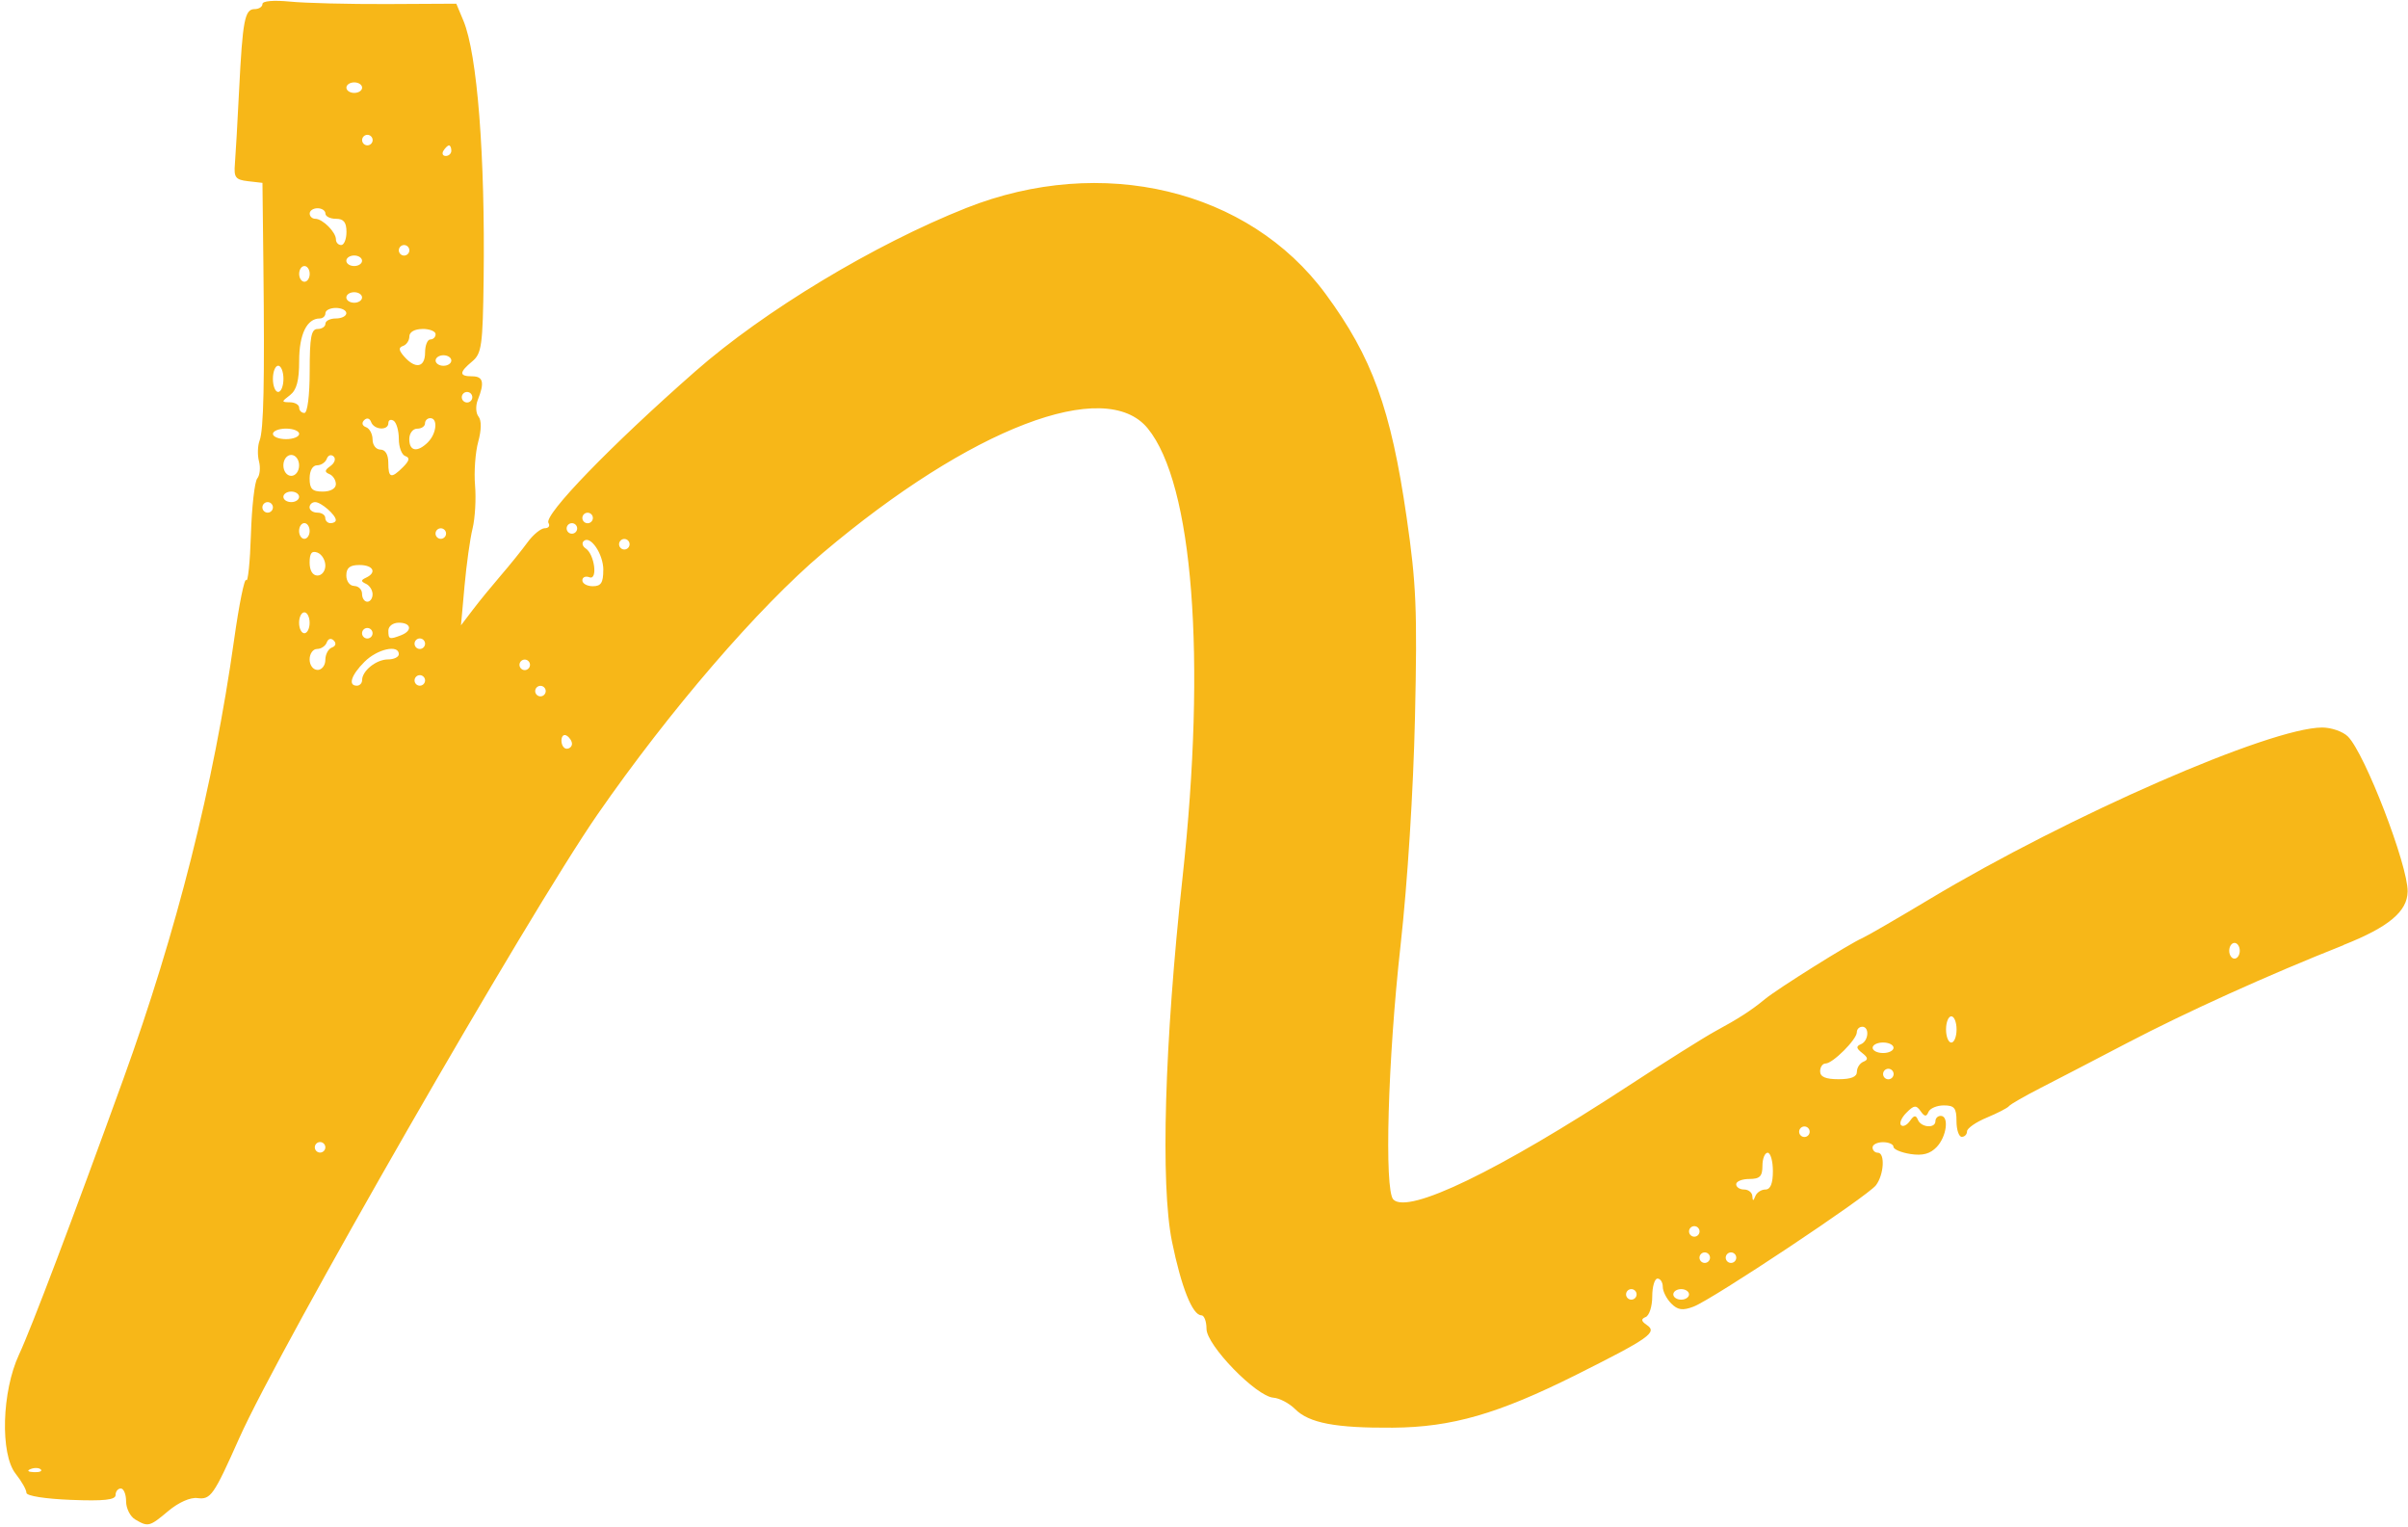 <?xml version="1.0" encoding="UTF-8" standalone="no"?><svg xmlns="http://www.w3.org/2000/svg" xmlns:xlink="http://www.w3.org/1999/xlink" fill="none" height="2004.8" preserveAspectRatio="xMidYMid meet" style="fill: none" version="1" viewBox="-6.5 -1.1 3161.8 2004.8" width="3161.8" zoomAndPan="magnify"><g id="change1_1"><path d="M3070.46 1239.72C2971.04 1279.11 2864.42 1327.4 2786.3 1368.22C2744.64 1389.99 2693.51 1416.6 2672.68 1427.21C2651.84 1437.91 2633.28 1448.51 2631.39 1450.97C2629.5 1453.44 2616.34 1460.16 2602.13 1466.12C2587.93 1471.99 2576.28 1480.14 2576.28 1484.11C2576.28 1488.09 2573.16 1491.31 2569.37 1491.31C2565.58 1491.31 2562.46 1482.03 2562.46 1470.67C2562.46 1453.44 2559.71 1450.03 2545.79 1450.03C2536.61 1450.03 2527.61 1453.91 2525.62 1458.64C2522.97 1465.27 2520.51 1464.99 2515.3 1457.51C2509.53 1449.27 2506.69 1449.55 2496.74 1459.59C2490.3 1466.03 2487.09 1473.41 2489.64 1475.97C2492.2 1478.53 2497.41 1475.97 2501.29 1470.48C2506.59 1462.81 2509.15 1462.43 2511.8 1468.96C2515.97 1479.19 2534.81 1480.61 2534.81 1470.67C2534.81 1466.88 2537.93 1463.76 2541.72 1463.76C2552.99 1463.76 2549.58 1490.93 2536.51 1504.57C2527.9 1513.66 2518.05 1516.31 2502.05 1513.85C2489.74 1511.95 2479.7 1507.69 2479.7 1504.38C2479.7 1501.06 2473.54 1498.32 2465.97 1498.32C2458.39 1498.32 2452.24 1501.44 2452.24 1505.23C2452.24 1509.02 2455.36 1512.14 2459.15 1512.14C2468.9 1512.14 2467.3 1540.93 2456.69 1554.85C2445.71 1569.34 2242.31 1704.65 2217.13 1714.21C2202.92 1719.61 2196.48 1718.75 2187.87 1710.04C2181.81 1703.98 2176.79 1694.14 2176.79 1688.17C2176.79 1682.2 2173.66 1677.38 2169.88 1677.38C2166.09 1677.38 2162.96 1687.98 2162.96 1700.86C2162.96 1713.74 2159.08 1725.95 2154.35 1727.84C2147.91 1730.5 2148.29 1733.15 2156.05 1738.45C2169.88 1748.01 2159.08 1755.68 2063.16 1803.69C1960.52 1855.01 1899.92 1872.53 1822.18 1873.1C1747.19 1873.67 1712.34 1867.04 1693.97 1848.67C1686.39 1841.09 1673.52 1834.27 1665.47 1833.71C1642.93 1832 1577.69 1764.87 1577.69 1743.37C1577.69 1733.62 1574.66 1725.57 1570.97 1725.57C1559.23 1725.57 1544.55 1688.55 1532.34 1628.71C1517.19 1553.9 1522.49 1368.5 1546.25 1150.62C1577.69 862.008 1559.98 634.091 1500.52 561.276C1444.75 492.91 1268.15 560.613 1073.95 724.709C989.294 796.199 872.258 932.173 778.137 1067.96C686.952 1199.67 361.127 1766.76 307.343 1887.49C274.107 1962.11 270.131 1967.79 252.708 1965.51C243.523 1964.28 227.994 1971.2 214.738 1982.27C189.834 2003.2 188.13 2003.67 171.086 1993.64C164.458 1989.75 159.06 1979.05 159.06 1969.78C159.06 1960.5 155.936 1952.92 152.148 1952.92C148.361 1952.92 145.236 1956.8 145.236 1961.54C145.236 1967.88 130.18 1969.59 86.718 1967.88C53.008 1966.56 28.2 1962.67 28.2 1958.6C28.2 1954.53 21.856 1943.45 13.997 1933.51C-6.456 1907.56 -4.089 1825.47 18.447 1777.18C34.639 1742.52 88.328 1600.77 155.367 1415.65C225.532 1221.83 274.107 1029.32 300.904 838.62C307.438 792.033 314.634 756.903 316.812 760.407C318.99 764.005 321.831 737.018 322.967 700.658C324.103 664.203 327.891 631.061 331.3 626.99C334.709 622.918 335.75 612.786 333.572 604.548C331.394 596.311 331.773 584.001 334.33 577.373C339.727 563.453 341.052 500.769 339.348 346.994L338.117 238.954L319.179 236.776C302.703 234.882 300.431 231.852 301.946 213.956C302.893 202.593 305.355 159.226 307.438 117.563C312.078 25.241 314.824 10.848 327.891 10.848C333.478 10.848 338.117 7.818 338.117 4.125C338.117 0.148 352.794 -1.083 374.288 1C394.173 2.989 451.46 4.409 501.55 4.22L592.641 3.747L602.016 26.188C620.196 69.745 630.612 203.54 628.529 365.459C627.393 452.573 625.972 462.988 613.568 473.309C596.145 487.797 596.145 492.91 613.568 492.91C628.055 492.91 629.949 501.148 620.859 523.873C617.829 531.543 618.207 541.296 621.806 545.747C625.877 550.86 625.688 563.169 621.427 578.793C617.64 592.523 615.746 618.278 617.261 636.08C618.776 653.882 617.261 679.258 614.041 692.515C610.727 705.771 605.993 739.859 603.436 768.171L598.796 819.777L614.514 799.135C623.131 787.772 639.702 767.603 651.254 754.157C662.806 740.806 678.43 721.395 686.005 711.074C693.486 700.753 703.806 692.325 708.825 692.325C713.843 692.325 716.021 689.2 713.654 685.413C707.215 674.902 795.749 583.527 906.441 486.376C997.153 406.743 1141.65 319.724 1262.28 271.906C1440.3 201.362 1632.9 247.381 1734.02 384.68C1795.19 467.723 1819.81 535.52 1840.45 678.027C1853.14 765.425 1854.56 799.324 1851.44 940.221C1849.26 1037.18 1841.68 1157.25 1832.5 1239.82C1815.74 1390.09 1810.91 1561.48 1823.03 1573.6C1842.63 1593.2 1960.42 1536.29 2131.34 1424.56C2180.01 1392.74 2231.14 1360.64 2244.97 1353.07C2276.78 1335.83 2292.88 1325.42 2311.15 1310.36C2327.44 1296.91 2422.79 1237.17 2438.89 1230.35C2444.57 1227.89 2484.06 1205.07 2526.67 1179.5C2710.17 1069.47 2974.17 954.14 3042.63 953.951C3054.65 953.951 3069.9 959.254 3076.43 965.787C3098.78 988.134 3155.31 1135 3154.83 1169.27C3154.45 1195.41 3129.93 1215.96 3070.84 1239.34L3070.46 1239.72ZM47.043 1927.92C44.77 1925.65 38.806 1925.37 33.882 1927.35C28.39 1929.53 30 1931.14 38.048 1931.52C45.339 1931.8 49.41 1930.2 47.043 1927.92ZM572.283 706.244C576.071 706.244 579.196 703.12 579.196 699.332C579.196 695.545 576.071 692.42 572.283 692.42C568.496 692.42 565.371 695.545 565.371 699.332C565.371 703.12 568.496 706.244 572.283 706.244ZM544.729 899.031C548.516 899.031 551.641 895.907 551.641 892.119C551.641 888.332 548.516 885.207 544.729 885.207C540.941 885.207 537.817 888.332 537.817 892.119C537.817 895.907 540.941 899.031 544.729 899.031ZM544.729 850.835C548.516 850.835 551.641 847.71 551.641 843.922C551.641 840.135 548.516 837.01 544.729 837.01C540.941 837.01 537.817 840.135 537.817 843.922C537.817 847.71 540.941 850.835 544.729 850.835ZM555.523 579.267C566.791 567.999 568.685 547.83 558.459 547.83C554.671 547.83 551.547 550.954 551.547 554.742C551.547 558.529 546.907 561.654 541.225 561.654C535.544 561.654 530.904 567.809 530.904 575.384C530.904 591.481 541.604 593.186 555.523 579.361V579.267ZM520.015 832.844C535.355 826.973 533.556 816.368 517.174 816.368C509.505 816.368 503.444 820.913 503.444 826.689C503.444 838.241 504.675 838.715 520.11 832.844H520.015ZM462.065 899.031C465.853 899.031 468.977 895.717 468.977 891.646C468.977 879.525 487.631 864.565 502.876 864.565C510.735 864.565 517.174 861.44 517.174 857.652C517.174 844.585 488.957 850.835 472.102 867.689C454.585 885.207 450.134 899.031 462.065 899.031ZM482.707 830.193C482.707 826.405 479.583 823.28 475.795 823.28C472.008 823.28 468.883 826.405 468.883 830.193C468.883 833.98 472.008 837.105 475.795 837.105C479.583 837.105 482.707 833.98 482.707 830.193ZM458.562 768.171C464.243 768.171 468.883 772.811 468.883 778.492C468.883 784.174 472.008 788.813 475.795 788.813C479.583 788.813 482.707 784.458 482.707 779.06C482.707 773.663 478.825 767.508 474.091 765.33C467.179 762.111 467.179 760.501 474.091 757.282C488.673 750.464 483.654 740.617 465.474 740.617C452.88 740.617 448.24 744.309 448.24 754.346C448.24 762.016 452.786 768.076 458.562 768.076V768.171ZM458.562 382.503C452.881 382.503 448.24 385.627 448.24 389.415C448.24 393.203 452.881 396.327 458.562 396.327C464.243 396.327 468.883 393.203 468.883 389.415C468.883 385.627 464.243 382.503 458.562 382.503ZM468.883 341.218C468.883 337.431 464.243 334.306 458.562 334.306C452.881 334.306 448.24 337.431 448.24 341.218C448.24 345.006 452.881 348.131 458.562 348.131C464.243 348.131 468.883 345.006 468.883 341.218ZM434.416 681.625C434.416 674.902 415.1 658.048 407.335 658.048C403.264 658.048 399.949 661.172 399.949 664.96C399.949 668.748 404.589 671.872 410.271 671.872C415.952 671.872 420.591 674.997 420.591 678.785C420.591 682.572 423.716 685.697 427.504 685.697C431.291 685.697 434.416 683.898 434.416 681.72V681.625ZM427.315 610.703C432.901 606.821 434.795 601.14 431.576 598.11C428.356 595.079 424.285 596.405 422.58 601.14C420.876 605.874 415.099 609.756 409.797 609.756C404.021 609.756 400.044 616.669 400.044 626.99C400.044 640.72 403.453 644.223 417.278 644.223C427.504 644.223 434.511 640.246 434.511 634.47C434.511 629.073 430.628 623.108 425.894 621.214C419.36 618.562 419.74 616.006 427.409 610.703H427.315ZM413.774 1511.95C417.562 1511.95 420.686 1508.83 420.686 1505.04C420.686 1501.25 417.562 1498.13 413.774 1498.13C409.987 1498.13 406.861 1501.25 406.861 1505.04C406.861 1508.83 409.987 1511.95 413.774 1511.95ZM410.365 878.389C416.046 878.389 420.686 872.424 420.686 865.227C420.686 857.936 424.568 850.645 429.303 848.941C434.321 847.142 435.363 843.354 431.765 839.756C428.167 836.158 424.379 837.294 422.58 842.218C420.876 846.952 415.099 850.835 409.797 850.835C404.494 850.835 400.044 856.989 400.044 864.565C400.044 872.14 404.589 878.294 410.365 878.294V878.389ZM410.365 754.441C416.046 754.441 420.686 748.571 420.686 741.374C420.686 734.178 416.046 726.508 410.365 724.33C402.884 721.489 400.044 725.088 400.044 737.397C400.044 747.908 404.021 754.441 410.365 754.441ZM393.132 830.193C396.92 830.193 400.044 824.038 400.044 816.462C400.044 808.887 396.92 802.733 393.132 802.733C389.344 802.733 386.219 808.887 386.219 816.462C386.219 824.038 389.344 830.193 393.132 830.193ZM393.132 706.244C396.92 706.244 400.044 701.605 400.044 695.923C400.044 690.242 396.92 685.602 393.132 685.602C389.344 685.602 386.219 690.242 386.219 695.923C386.219 701.605 389.344 706.244 393.132 706.244ZM375.899 658.048C381.58 658.048 386.219 654.923 386.219 651.135C386.219 647.348 381.58 644.223 375.899 644.223C370.217 644.223 365.577 647.348 365.577 651.135C365.577 654.923 370.217 658.048 375.899 658.048ZM375.899 623.581C381.675 623.581 386.219 617.426 386.219 609.851C386.219 602.276 381.675 596.121 375.899 596.121C370.122 596.121 365.577 602.276 365.577 609.851C365.577 617.426 370.122 623.581 375.899 623.581ZM344.935 658.048C341.147 658.048 338.023 661.172 338.023 664.96C338.023 668.748 341.147 671.872 344.935 671.872C348.723 671.872 351.847 668.748 351.847 664.96C351.847 661.172 348.723 658.048 344.935 658.048ZM369.081 575.384C378.549 575.384 386.314 572.26 386.314 568.472C386.314 564.684 378.549 561.56 369.081 561.56C359.612 561.56 351.847 564.684 351.847 568.472C351.847 572.26 359.612 575.384 369.081 575.384ZM358.76 478.991C354.972 478.991 351.847 486.755 351.847 496.224C351.847 505.693 354.972 513.458 358.76 513.458C362.547 513.458 365.672 505.693 365.672 496.224C365.672 486.755 362.547 478.991 358.76 478.991ZM374.288 517.624C362.831 526.335 362.831 526.809 374.288 526.998C380.917 527.093 386.314 530.312 386.314 534.1C386.314 537.887 389.439 541.012 393.226 541.012C397.203 541.012 400.139 518.097 400.139 485.903C400.139 441.494 402.127 430.794 410.46 430.794C416.141 430.794 420.781 427.669 420.781 423.882C420.781 420.094 426.936 416.969 434.511 416.969C442.086 416.969 448.24 413.845 448.24 410.057C448.24 406.27 442.086 403.145 434.511 403.145C426.936 403.145 420.781 406.27 420.781 410.057C420.781 413.845 417.467 416.969 413.395 416.969C396.446 416.969 386.314 437.801 386.314 472.552C386.314 498.686 383 510.901 374.288 517.624ZM393.226 348.131C389.439 348.131 386.314 352.77 386.314 358.452C386.314 364.133 389.439 368.773 393.226 368.773C397.014 368.773 400.139 364.133 400.139 358.452C400.139 352.77 397.014 348.131 393.226 348.131ZM434.511 286.109C426.936 286.109 420.781 282.984 420.781 279.197C420.781 275.409 416.141 272.284 410.46 272.284C404.778 272.284 400.139 275.409 400.139 279.197C400.139 282.984 403.453 286.109 407.524 286.109C417.088 286.109 434.605 303.627 434.605 313.19C434.605 317.262 437.73 320.576 441.518 320.576C445.306 320.576 448.43 312.812 448.43 303.343C448.43 290.749 444.737 286.109 434.7 286.109H434.511ZM458.657 107.052C452.975 107.052 448.335 110.177 448.335 113.965C448.335 117.752 452.975 120.877 458.657 120.877C464.338 120.877 468.977 117.752 468.977 113.965C468.977 110.177 464.338 107.052 458.657 107.052ZM475.89 175.891C472.103 175.891 468.977 179.016 468.977 182.803C468.977 186.591 472.103 189.716 475.89 189.716C479.678 189.716 482.802 186.591 482.802 182.803C482.802 179.016 479.678 175.891 475.89 175.891ZM510.356 551.238C506.569 548.871 503.444 550.292 503.444 554.269C503.444 564.495 484.601 563.359 480.814 552.943C479.014 547.924 475.227 546.883 471.629 550.481C468.031 554.079 469.167 557.867 474.091 559.666C478.825 561.37 482.707 568.661 482.707 575.952C482.707 583.243 487.347 589.114 493.029 589.114C499.468 589.114 503.35 595.648 503.35 606.348C503.35 626.611 507.137 627.653 522.761 612.029C531.093 603.696 531.946 599.719 525.697 597.636C520.962 596.026 517.174 585.895 517.174 575.1C517.174 564.306 514.05 553.511 510.262 551.144L510.356 551.238ZM524.087 320.576C520.299 320.576 517.174 323.701 517.174 327.488C517.174 331.276 520.299 334.401 524.087 334.401C527.874 334.401 530.999 331.276 530.999 327.488C530.999 323.701 527.874 320.576 524.087 320.576ZM548.232 430.794C538.006 430.794 530.999 434.771 530.999 440.547C530.999 445.944 527.212 451.531 522.667 453.046C516.512 455.129 516.985 458.822 524.371 467.155C539.142 483.82 551.641 481.358 551.641 461.757C551.641 452.288 554.766 444.524 558.553 444.524C562.341 444.524 565.466 441.399 565.466 437.612C565.466 433.824 557.701 430.699 548.232 430.699V430.794ZM583.078 189.81C581.374 189.81 578.154 192.935 575.787 196.723C573.42 200.51 574.84 203.635 578.817 203.635C582.794 203.635 586.108 200.51 586.108 196.723C586.108 192.935 584.783 189.81 583.078 189.81ZM575.787 465.261C570.106 465.261 565.466 468.386 565.466 472.173C565.466 475.961 570.106 479.085 575.787 479.085C581.468 479.085 586.108 475.961 586.108 472.173C586.108 468.386 581.468 465.261 575.787 465.261ZM606.75 527.282C610.538 527.282 613.663 524.157 613.663 520.37C613.663 516.582 610.538 513.458 606.75 513.458C602.963 513.458 599.838 516.582 599.838 520.37C599.838 524.157 602.963 527.282 606.75 527.282ZM682.502 864.754C678.714 864.754 675.589 867.879 675.589 871.666C675.589 875.454 678.714 878.579 682.502 878.579C686.289 878.579 689.414 875.454 689.414 871.666C689.414 867.879 686.289 864.754 682.502 864.754ZM703.144 899.221C699.356 899.221 696.231 902.345 696.231 906.133C696.231 909.921 699.356 913.045 703.144 913.045C706.931 913.045 710.056 909.921 710.056 906.133C710.056 902.345 706.931 899.221 703.144 899.221ZM730.698 971.09C730.698 976.96 733.823 981.79 737.61 981.79C741.398 981.79 744.523 978.854 744.523 975.351C744.523 971.847 741.398 966.923 737.61 964.651C733.823 962.284 730.698 965.219 730.698 971.09ZM744.428 685.697C740.641 685.697 737.516 688.822 737.516 692.609C737.516 696.397 740.641 699.522 744.428 699.522C748.216 699.522 751.34 696.397 751.34 692.609C751.34 688.822 748.216 685.697 744.428 685.697ZM765.07 671.967C761.283 671.967 758.158 675.092 758.158 678.879C758.158 682.667 761.283 685.792 765.07 685.792C768.858 685.792 771.982 682.667 771.982 678.879C771.982 675.092 768.858 671.967 765.07 671.967ZM785.712 747.245C785.712 725.94 768.384 700.752 759.768 709.369C757.211 711.926 758.442 716.187 762.513 718.838C774.16 726.413 778.705 760.975 767.437 756.714C762.324 754.725 758.158 756.619 758.158 760.785C758.158 764.952 764.313 768.455 771.888 768.455C782.683 768.455 785.618 763.91 785.618 747.34L785.712 747.245ZM813.267 706.434C809.48 706.434 806.355 709.559 806.355 713.346C806.355 717.134 809.48 720.259 813.267 720.259C817.055 720.259 820.179 717.134 820.179 713.346C820.179 709.559 817.055 706.434 813.267 706.434ZM2135.5 1691.2C2131.72 1691.2 2128.59 1694.32 2128.59 1698.11C2128.59 1701.9 2131.72 1705.02 2135.5 1705.02C2139.29 1705.02 2142.42 1701.9 2142.42 1698.11C2142.42 1694.32 2139.29 1691.2 2135.5 1691.2ZM2200.94 1691.2C2195.25 1691.2 2190.61 1694.32 2190.61 1698.11C2190.61 1701.9 2195.25 1705.02 2200.94 1705.02C2206.62 1705.02 2211.26 1701.9 2211.26 1698.11C2211.26 1694.32 2206.62 1691.2 2200.94 1691.2ZM2218.17 1608.54C2214.38 1608.54 2211.26 1611.66 2211.26 1615.45C2211.26 1619.24 2214.38 1622.36 2218.17 1622.36C2221.96 1622.36 2225.08 1619.24 2225.08 1615.45C2225.08 1611.66 2221.96 1608.54 2218.17 1608.54ZM2231.9 1643C2228.11 1643 2224.99 1646.13 2224.99 1649.92C2224.99 1653.7 2228.11 1656.83 2231.9 1656.83C2235.69 1656.83 2238.81 1653.7 2238.81 1649.92C2238.81 1646.13 2235.69 1643 2231.9 1643ZM2266.37 1643C2262.58 1643 2259.45 1646.13 2259.45 1649.92C2259.45 1653.7 2262.58 1656.83 2266.37 1656.83C2270.15 1656.83 2273.28 1653.7 2273.28 1649.92C2273.28 1646.13 2270.15 1643 2266.37 1643ZM2314.56 1512.14C2310.77 1512.14 2307.65 1519.91 2307.65 1529.38C2307.65 1543.11 2304.24 1546.61 2290.42 1546.61C2280.95 1546.61 2273.18 1549.73 2273.18 1553.52C2273.18 1557.31 2277.82 1560.43 2283.5 1560.43C2289.19 1560.43 2294.11 1564.32 2294.39 1569.05C2294.87 1575.96 2295.62 1575.96 2298.37 1569.05C2300.26 1564.32 2306.23 1560.43 2311.63 1560.43C2318.16 1560.43 2321.38 1552.58 2321.38 1536.29C2321.38 1523.03 2318.25 1512.14 2314.47 1512.14H2314.56ZM2362.76 1477.68C2358.97 1477.68 2355.85 1480.8 2355.85 1484.59C2355.85 1488.38 2358.97 1491.5 2362.76 1491.5C2366.55 1491.5 2369.67 1488.38 2369.67 1484.59C2369.67 1480.8 2366.55 1477.68 2362.76 1477.68ZM2438.51 1346.82C2434.72 1346.82 2431.6 1350.04 2431.6 1354.01C2431.6 1363.39 2399.97 1395.01 2390.6 1395.01C2386.62 1395.01 2383.4 1399.65 2383.4 1405.33C2383.4 1412.53 2390.69 1415.65 2407.55 1415.65C2424.4 1415.65 2431.69 1412.44 2431.69 1405.9C2431.69 1400.5 2435.57 1394.54 2440.31 1392.65C2446.84 1389.99 2446.37 1387.25 2438.6 1381.19C2430.84 1375.22 2430.37 1372.38 2436.9 1369.73C2447.13 1365.56 2448.55 1346.72 2438.6 1346.72L2438.51 1346.82ZM2466.06 1367.46C2458.49 1367.46 2452.33 1370.58 2452.33 1374.37C2452.33 1378.16 2458.49 1381.28 2466.06 1381.28C2473.64 1381.28 2479.79 1378.16 2479.79 1374.37C2479.79 1370.58 2473.64 1367.46 2466.06 1367.46ZM2472.98 1401.92C2469.19 1401.92 2466.06 1405.05 2466.06 1408.84C2466.06 1412.62 2469.19 1415.75 2472.98 1415.75C2476.76 1415.75 2479.89 1412.62 2479.89 1408.84C2479.89 1405.05 2476.76 1401.92 2472.98 1401.92ZM2555.64 1333.09C2551.85 1333.09 2548.73 1340.85 2548.73 1350.32C2548.73 1359.79 2551.85 1367.55 2555.64 1367.55C2559.43 1367.55 2562.55 1359.79 2562.55 1350.32C2562.55 1340.85 2559.43 1333.09 2555.64 1333.09ZM2927.48 1236.69C2923.7 1236.69 2920.57 1241.33 2920.57 1247.01C2920.57 1252.69 2923.7 1257.33 2927.48 1257.33C2931.27 1257.33 2934.4 1252.69 2934.4 1247.01C2934.4 1241.33 2931.27 1236.69 2927.48 1236.69Z" fill="#f7b718"/></g></svg>